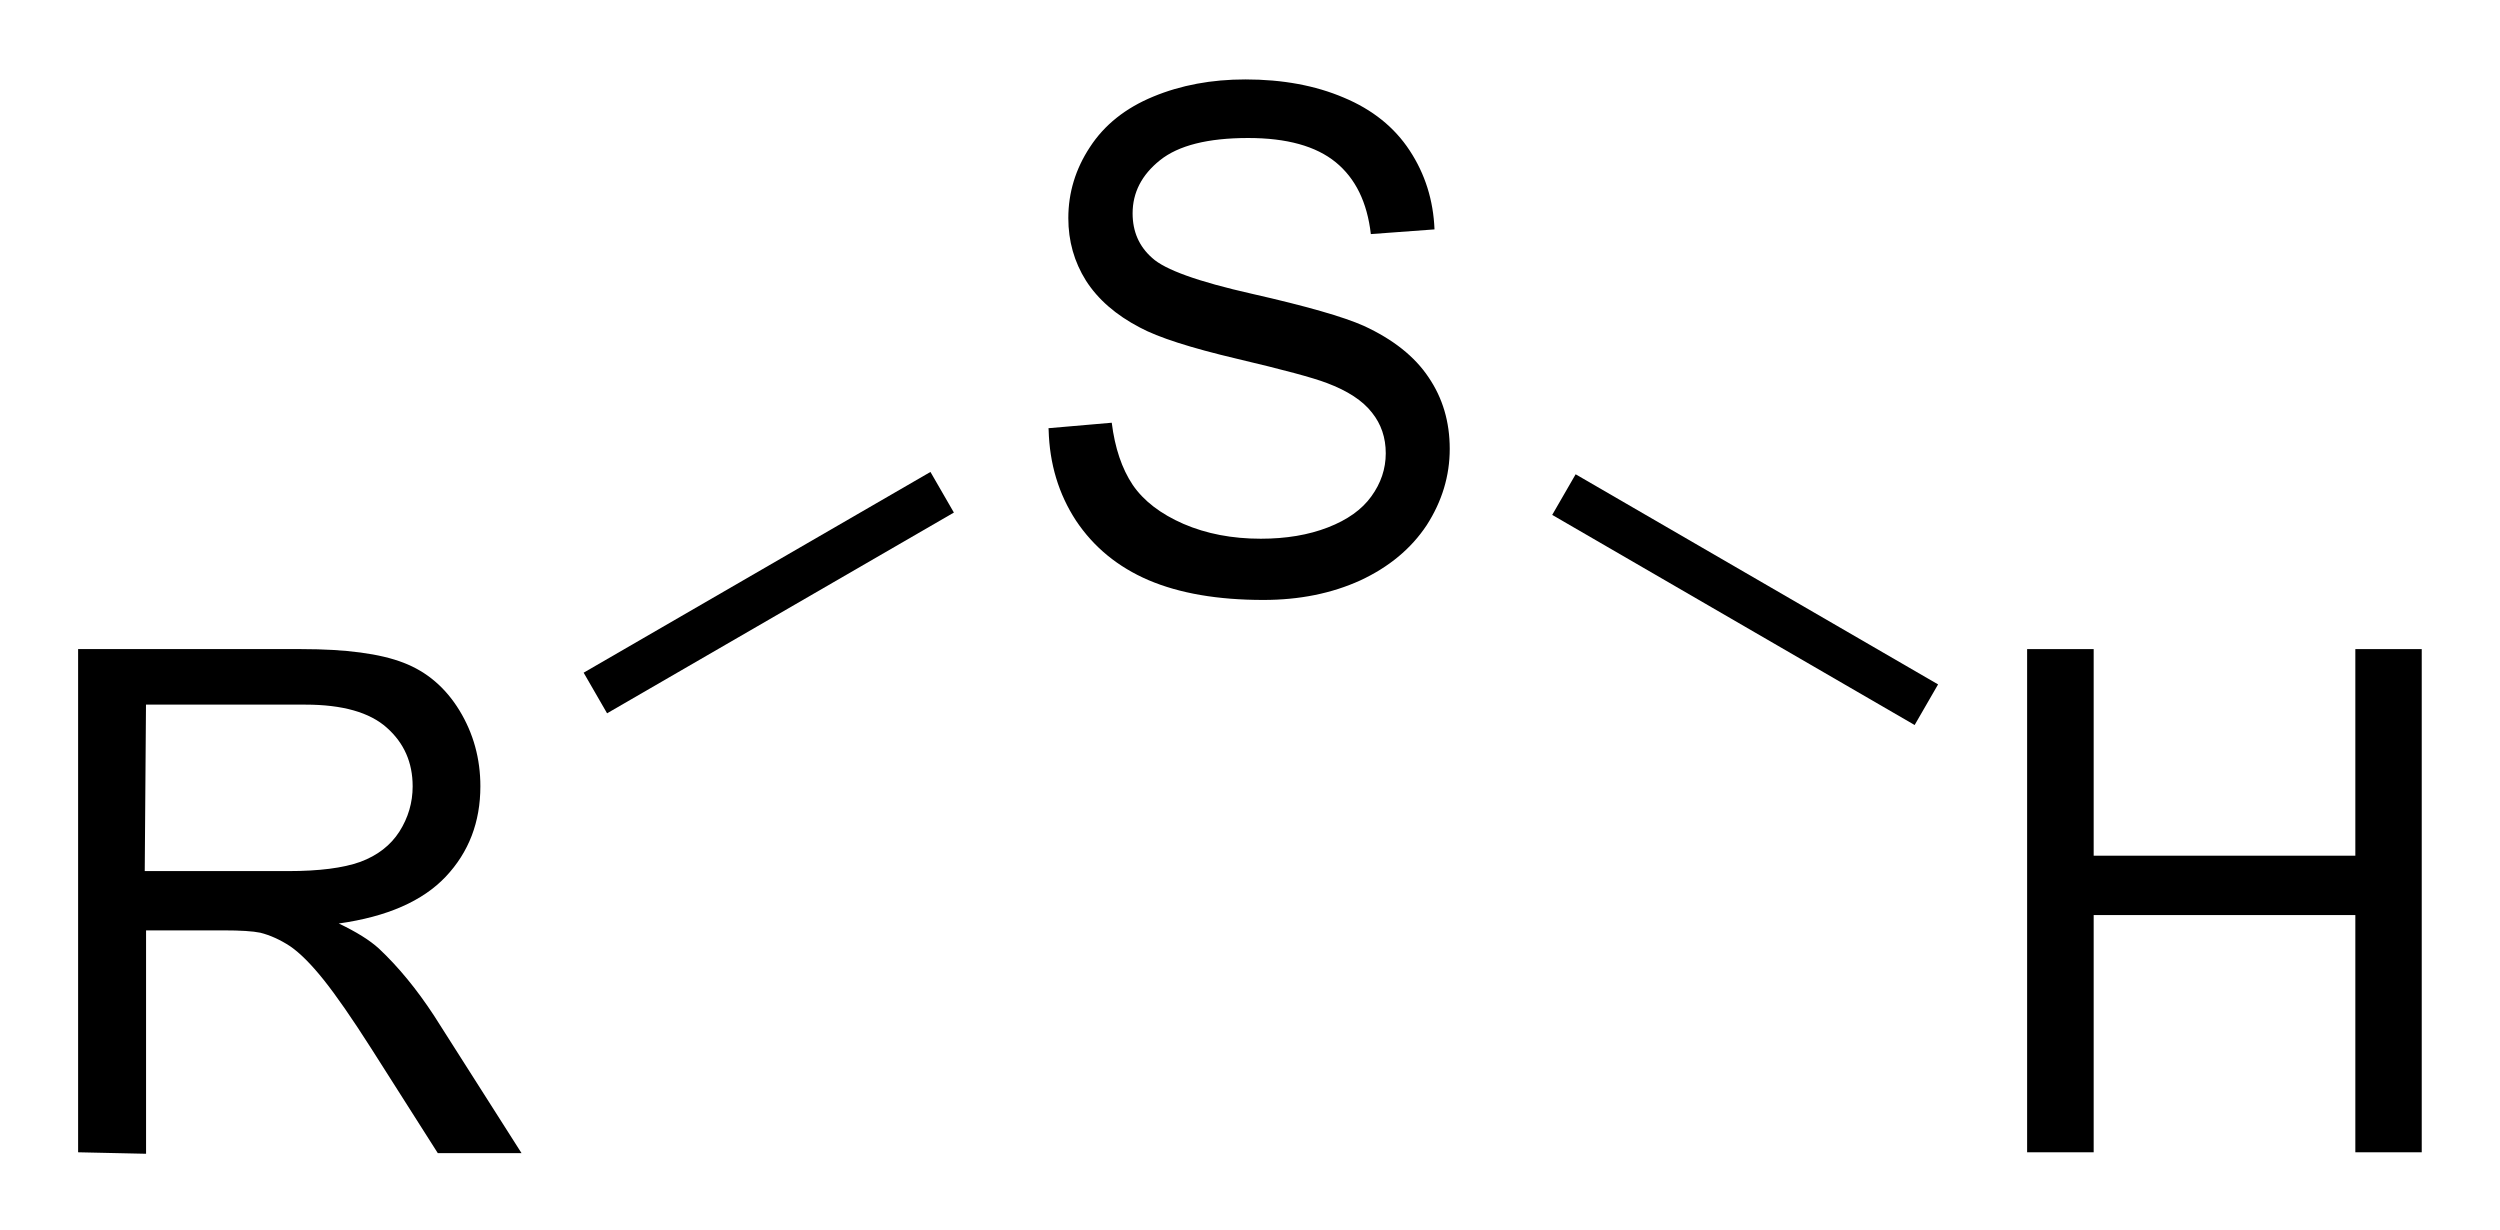 <?xml version="1.0" encoding="UTF-8"?>
<svg preserveAspectRatio="xMidYMid" viewBox="85.25 83.77 32.006 15.752" xmlns="http://www.w3.org/2000/svg" xmlns:cc="http://creativecommons.org/ns#" xmlns:dc="http://purl.org/dc/elements/1.1/" xmlns:rdf="http://www.w3.org/1999/02/22-rdf-syntax-ns#">
  <clipPath id="a">
    <rect x=".3" y=".3" width="539.4" height="719.15"/>
  </clipPath>
  <g clip-path="url(#a)" transform="translate(.292 -.088)">
    <path d="M85.958 98.61v-6.442h2.857q.86 0 1.31.175.447.172.715.61.268.44.268.972 0 .686-.443 1.156-.444.47-1.37.6.337.16.513.32.373.35.707.86l1.12 1.76h-1.072l-.852-1.34q-.37-.58-.61-.88t-.43-.43q-.19-.124-.38-.172-.143-.03-.473-.03h-.99v2.86zm.853-3.6h1.84q.59 0 .92-.118.33-.123.5-.387.17-.268.17-.58 0-.457-.33-.75-.33-.296-1.044-.296h-2.04zm11.57-5.67l.81-.07q.06.483.268.795.21.308.65.5.44.19.99.19.487 0 .86-.145.374-.145.554-.395.186-.255.186-.554 0-.3-.176-.52-.178-.23-.58-.38-.26-.1-1.15-.31-.89-.21-1.242-.4-.46-.24-.69-.6-.226-.36-.226-.8 0-.49.277-.91.277-.426.81-.646.53-.22 1.18-.22.714 0 1.26.233.55.23.843.677.296.45.318 1.01l-.815.06q-.07-.61-.45-.92-.38-.31-1.12-.31-.775 0-1.13.285-.35.28-.35.68 0 .35.25.57.243.226 1.28.46 1.04.236 1.43.41.564.26.83.66.27.397.27.915t-.295.977q-.298.45-.85.707-.55.25-1.24.25-.876 0-1.47-.253-.59-.253-.93-.763-.333-.51-.35-1.16z"/>
    <path d="M92.73 92.99l-.3-.52 4.44-2.57.3.52z" fill-rule="evenodd" shape-rendering="geometricPrecision" stroke-width="0"/>
    <path d="M110.91 98.61v-6.442h.852v2.645h3.35v-2.645h.85v6.442h-.85v-3.037h-3.35v3.037z"/>
    <path d="M104.83 90.45l.3-.52 4.64 2.69-.3.52z" fill-rule="evenodd" shape-rendering="geometricPrecision" stroke-width="0"/>
  </g>
</svg>
